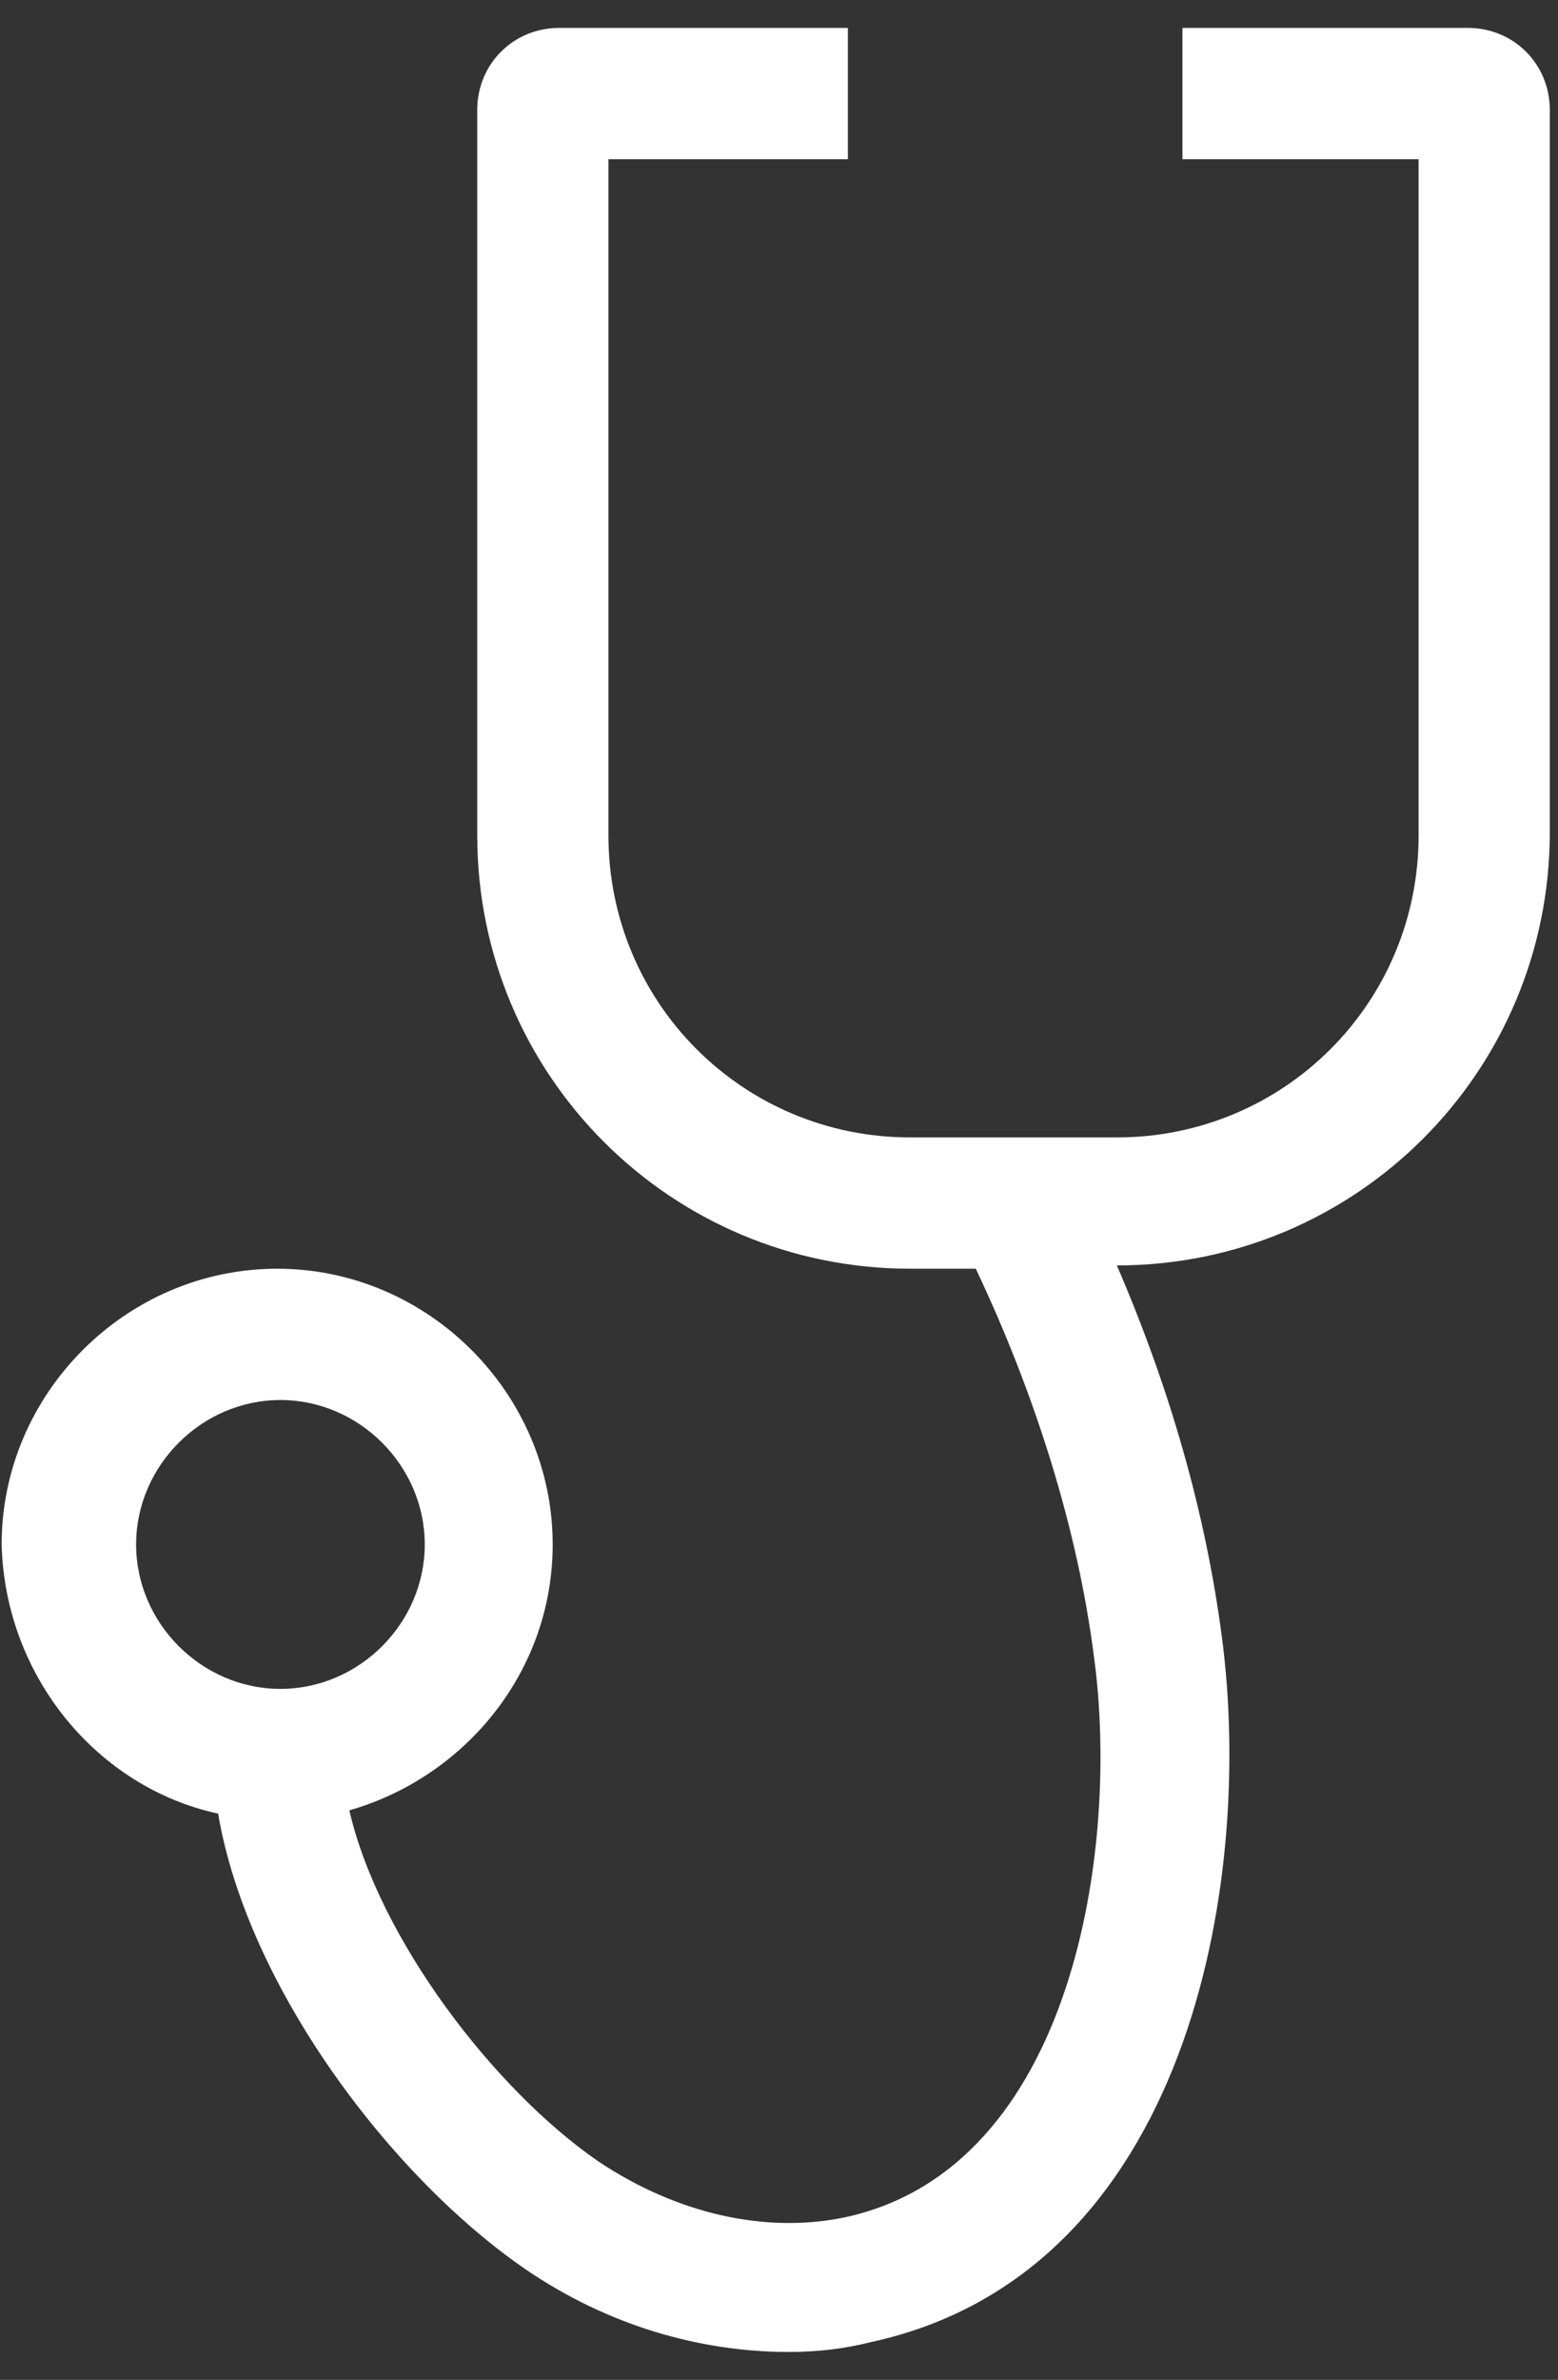<svg xmlns="http://www.w3.org/2000/svg" width="38" height="58" viewBox="0 0 38 58" fill="none"><rect x="0" y="0" width="38" height="58" fill="#333333" stroke="none"/><path d="M5.32 44.2C6.04 48.44 9.56 53.08 12.84 55.32C14.84 56.68 17.08 57.32 19.24 57.32C19.96 57.32 20.6 57.24 21.24 57.08C29 55.4 30.6 45.88 29.8 39.88C29.4 36.84 28.52 33.8 27.24 30.84C33.08 30.84 37.8 26.12 37.8 20.28V2.68C37.8 1.56 36.92 0.68 35.8 0.68H28.84V3.88H34.6V20.36C34.6 24.44 31.32 27.72 27.24 27.72H22.2C18.12 27.72 14.84 24.44 14.84 20.36V3.88H20.68V0.68H13.64C12.52 0.68 11.64 1.56 11.64 2.68V20.36C11.64 26.2 16.36 30.92 22.2 30.92H23.8C25.24 33.96 26.28 37.24 26.68 40.36C27.32 45 26.2 52.84 20.6 54.04C18.68 54.44 16.52 53.96 14.6 52.68C12.04 50.92 9.24 47.24 8.52 44.12C11.32 43.32 13.48 40.76 13.48 37.64C13.48 33.96 10.44 30.92 6.76 30.92C3.08 30.92 0.04 33.96 0.04 37.64C0.12 40.84 2.36 43.56 5.32 44.2ZM6.84 34.12C8.76 34.12 10.36 35.72 10.36 37.64C10.36 39.56 8.76 41.16 6.84 41.16C4.92 41.16 3.32 39.56 3.32 37.64C3.32 35.72 4.92 34.12 6.84 34.12Z" fill="white"></path></svg>